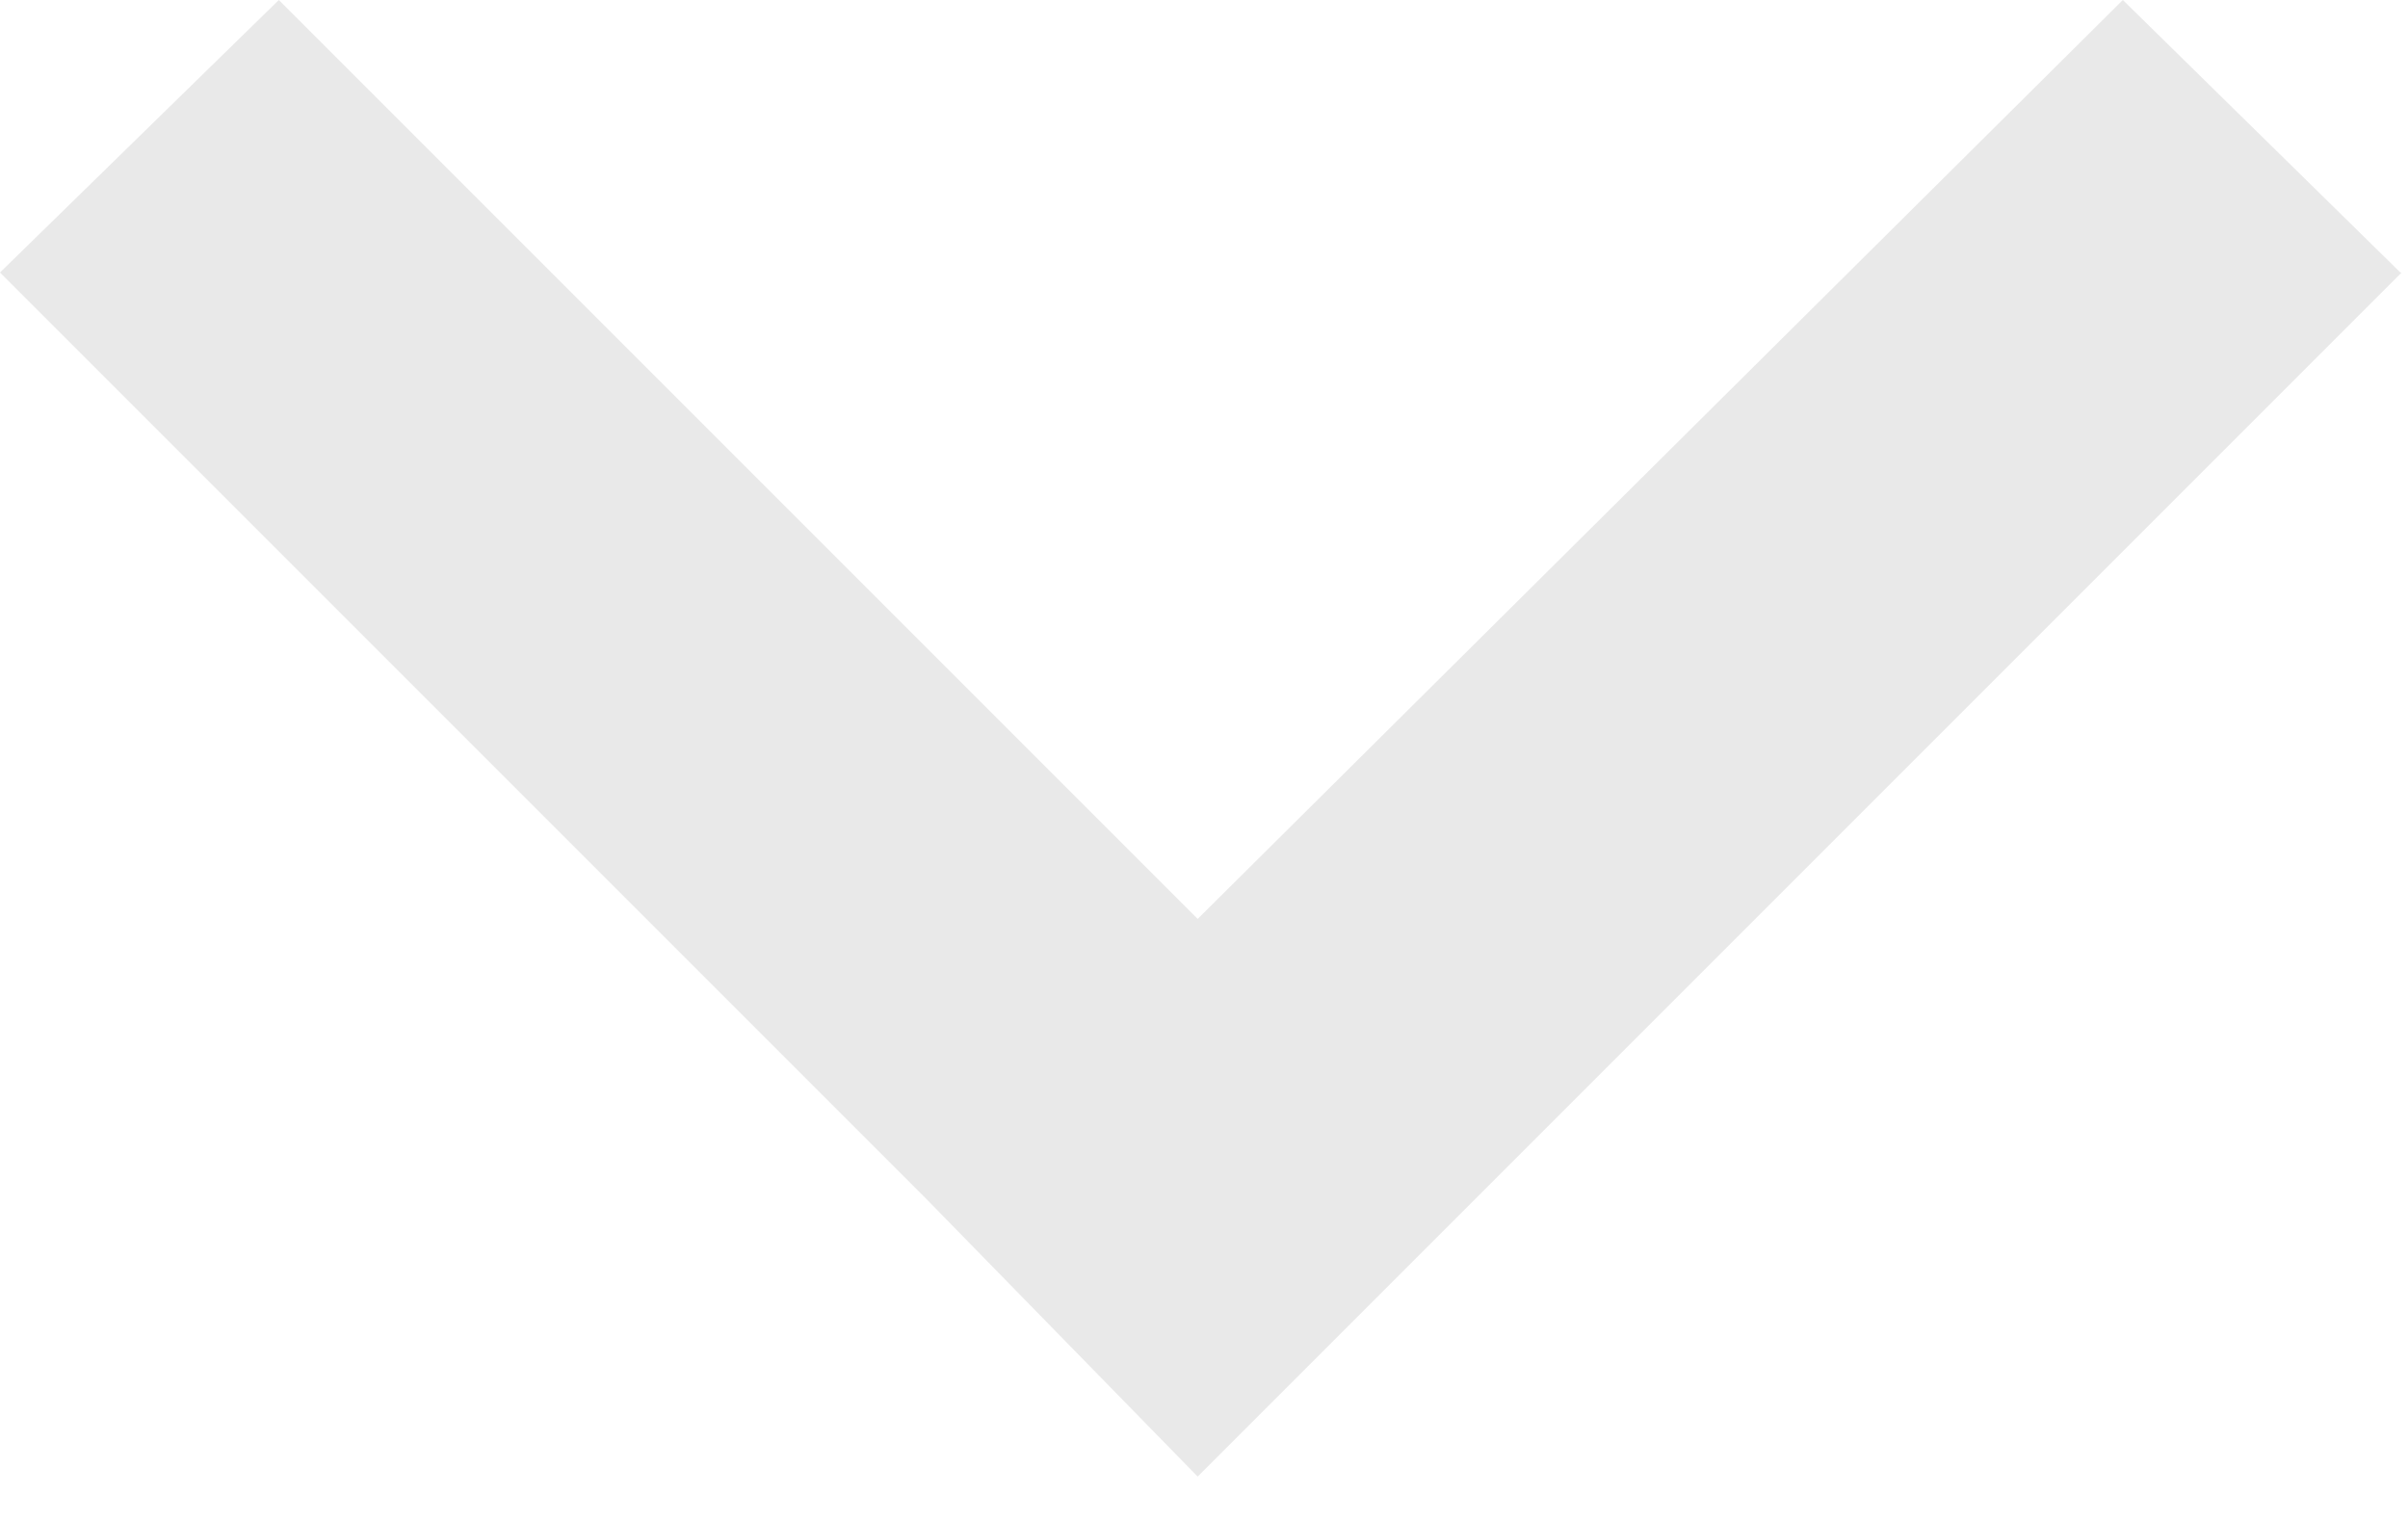 <svg width="38" height="24" viewBox="0 0 38 24" fill="none" xmlns="http://www.w3.org/2000/svg">
<path d="M37.88 4.3L33.5 5.24695e-08L18.9 14.5L4.4 3.99484e-07L-9.91309e-05 4.3L14.6 18.9L18.9 23.3L23.3 18.9L37.9 4.3L37.88 4.3Z" fill="#E9E9E9"/>
</svg>
